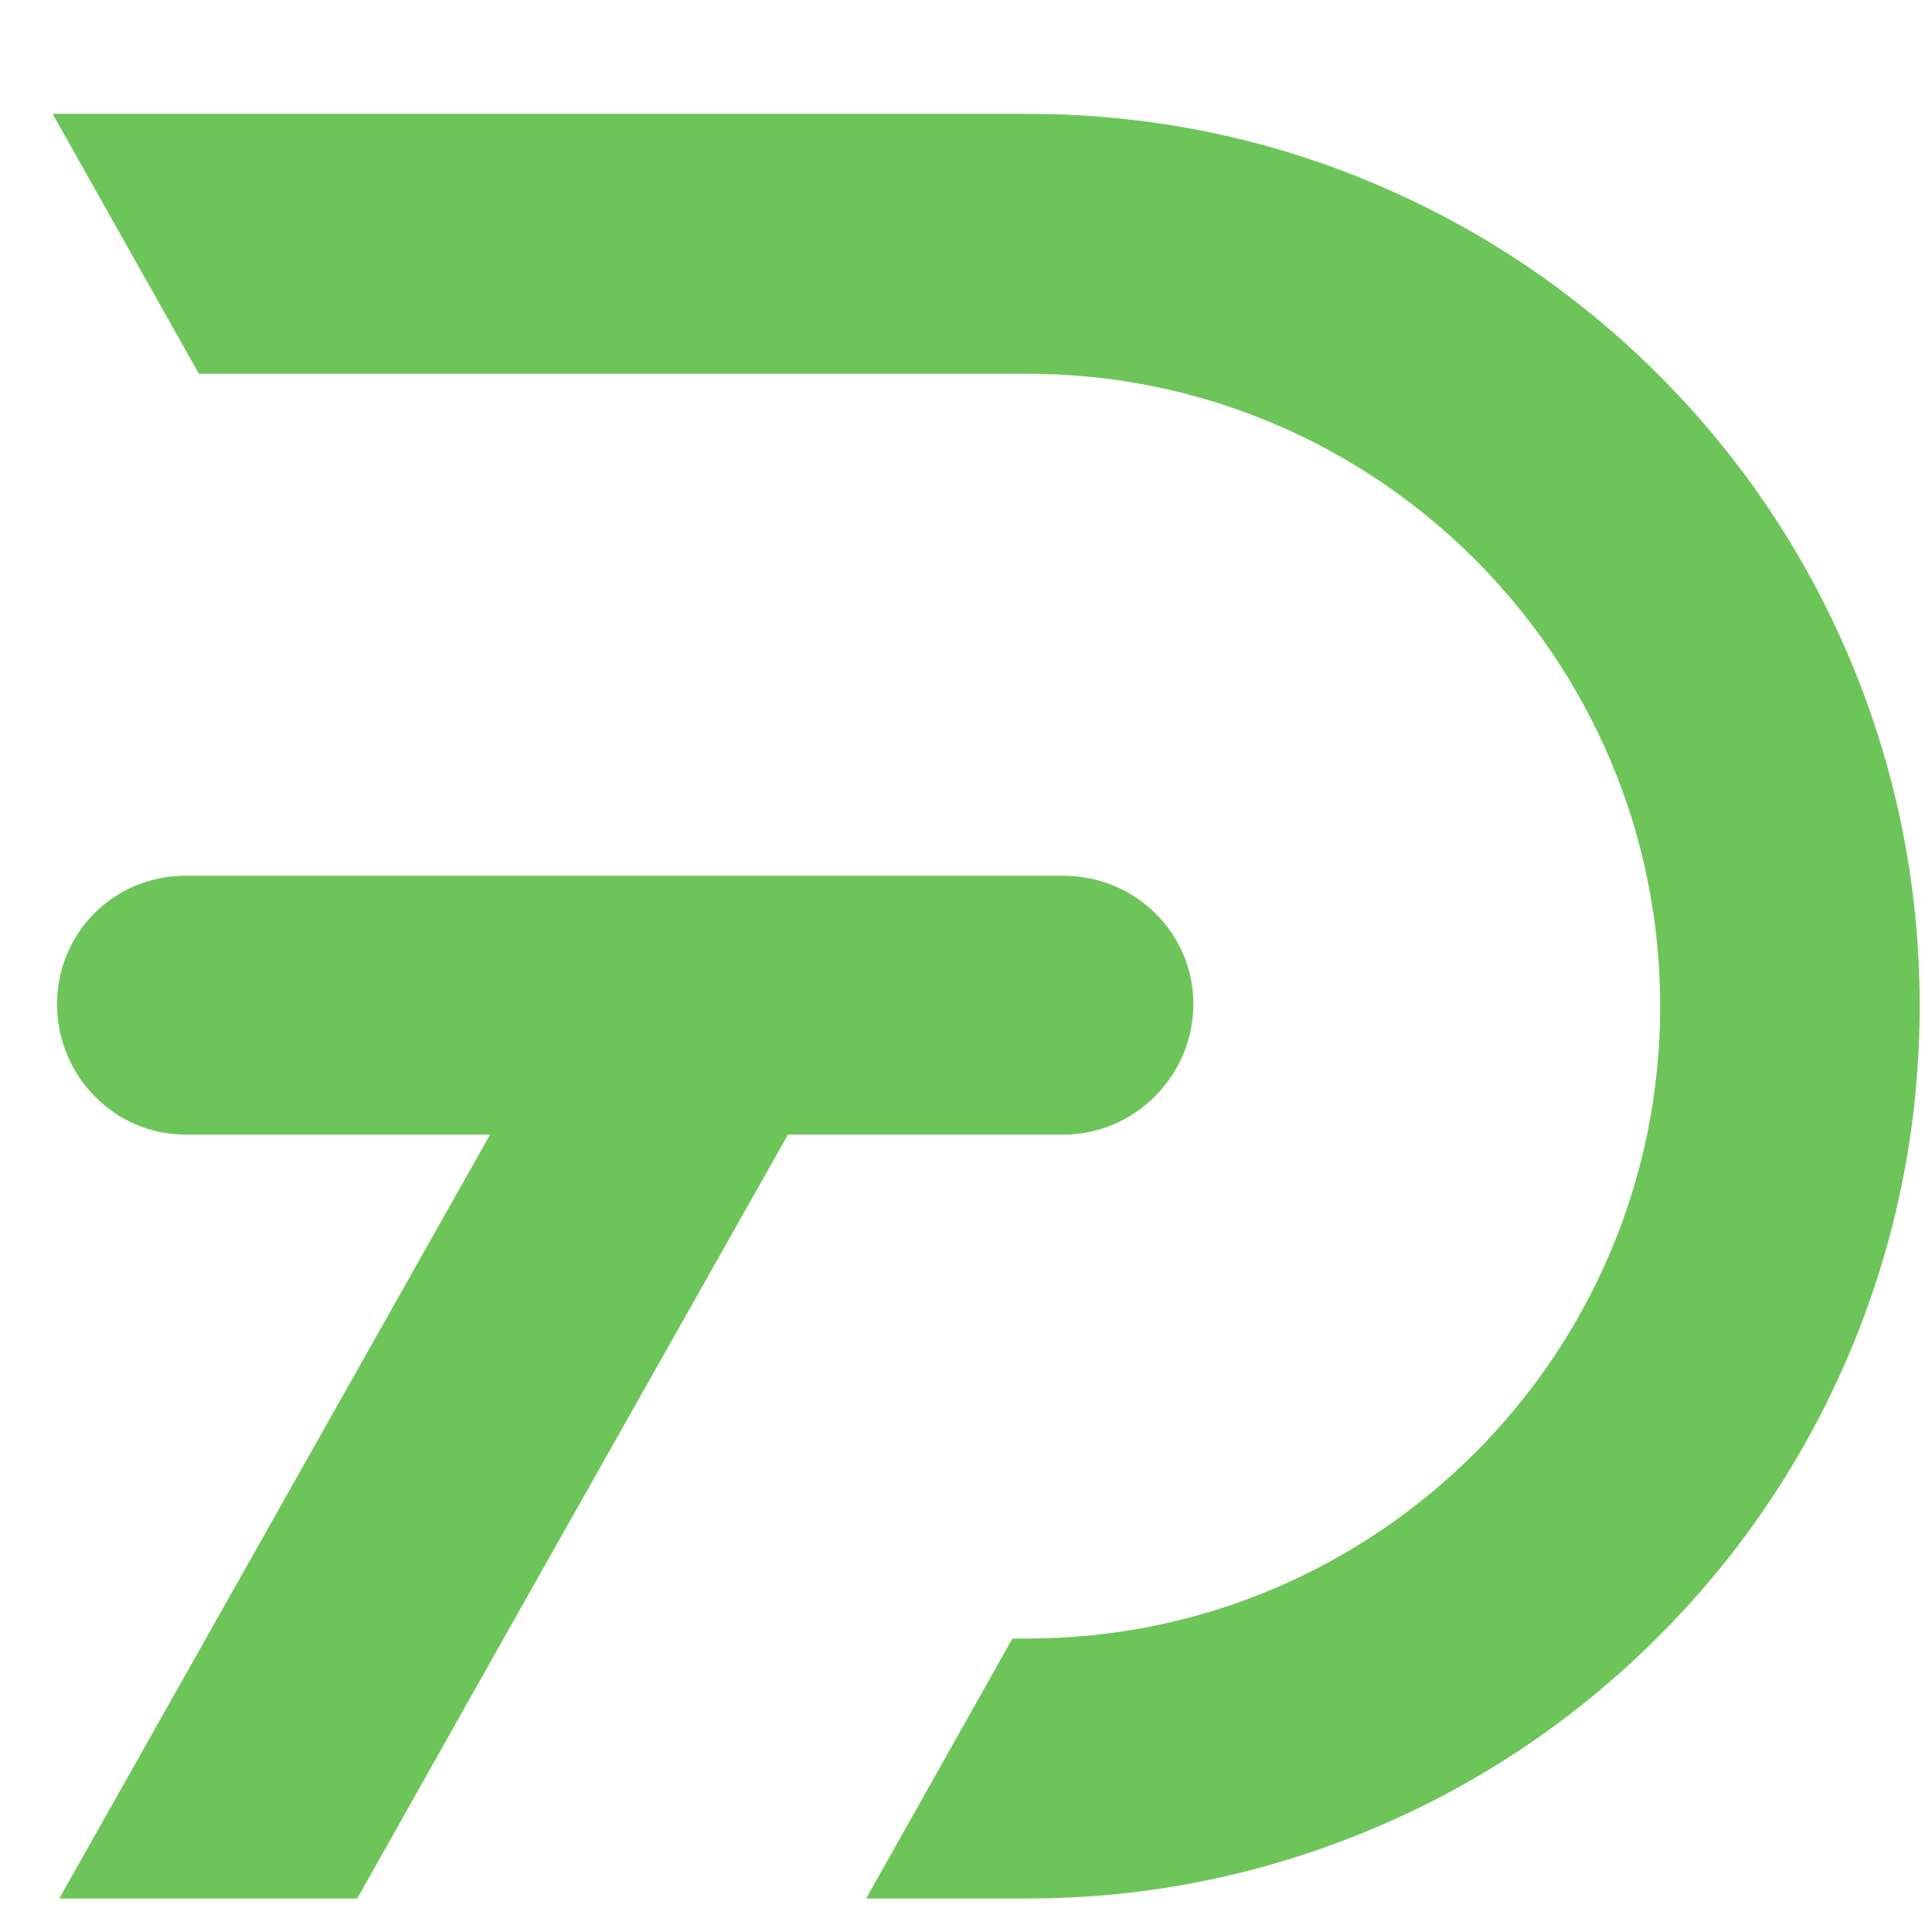 <?xml version="1.0" encoding="utf-8"?>
<!-- Generator: Adobe Illustrator 16.0.0, SVG Export Plug-In . SVG Version: 6.00 Build 0)  -->
<!DOCTYPE svg PUBLIC "-//W3C//DTD SVG 1.1//EN" "http://www.w3.org/Graphics/SVG/1.1/DTD/svg11.dtd">
<svg version="1.1" id="Calque_1" xmlns="http://www.w3.org/2000/svg" xmlns:xlink="http://www.w3.org/1999/xlink" x="0px" y="0px"
	 width="32px" height="32px" viewBox="0 0 32 32" enable-background="new 0 0 32 32" xml:space="preserve">
<g>
	<path fill="#6DC559" d="M17.611,18.793c1.187,0,2.155-0.979,2.155-2.167v0.007c0-1.187-0.969-2.128-2.155-2.128H3.077
		c-1.187,0-2.132,0.942-2.132,2.129v-0.005c0,1.187,0.945,2.164,2.132,2.164h5.04L0.982,31.445h4.935l2.424-4.306h0l4.711-8.347
		H17.611z"/>
	<path fill="#6DC559" d="M30.634,10.902c-0.744-1.759-1.809-3.34-3.166-4.696c-1.356-1.356-2.936-2.417-4.696-3.162
		c-1.822-0.771-3.758-1.158-5.752-1.158H0.871l2.424,4.305H17.02c5.778,0,10.478,4.697,10.478,10.474
		c0,5.777-4.699,10.474-10.478,10.474h-0.251l-2.423,4.306h2.674c1.994,0,3.93-0.397,5.752-1.17c1.761-0.744,3.34-1.813,4.696-3.169
		c1.357-1.356,2.422-2.938,3.166-4.698c0.771-1.822,1.162-3.759,1.162-5.752C31.796,14.662,31.405,12.726,30.634,10.902z"/>
</g>
</svg>
